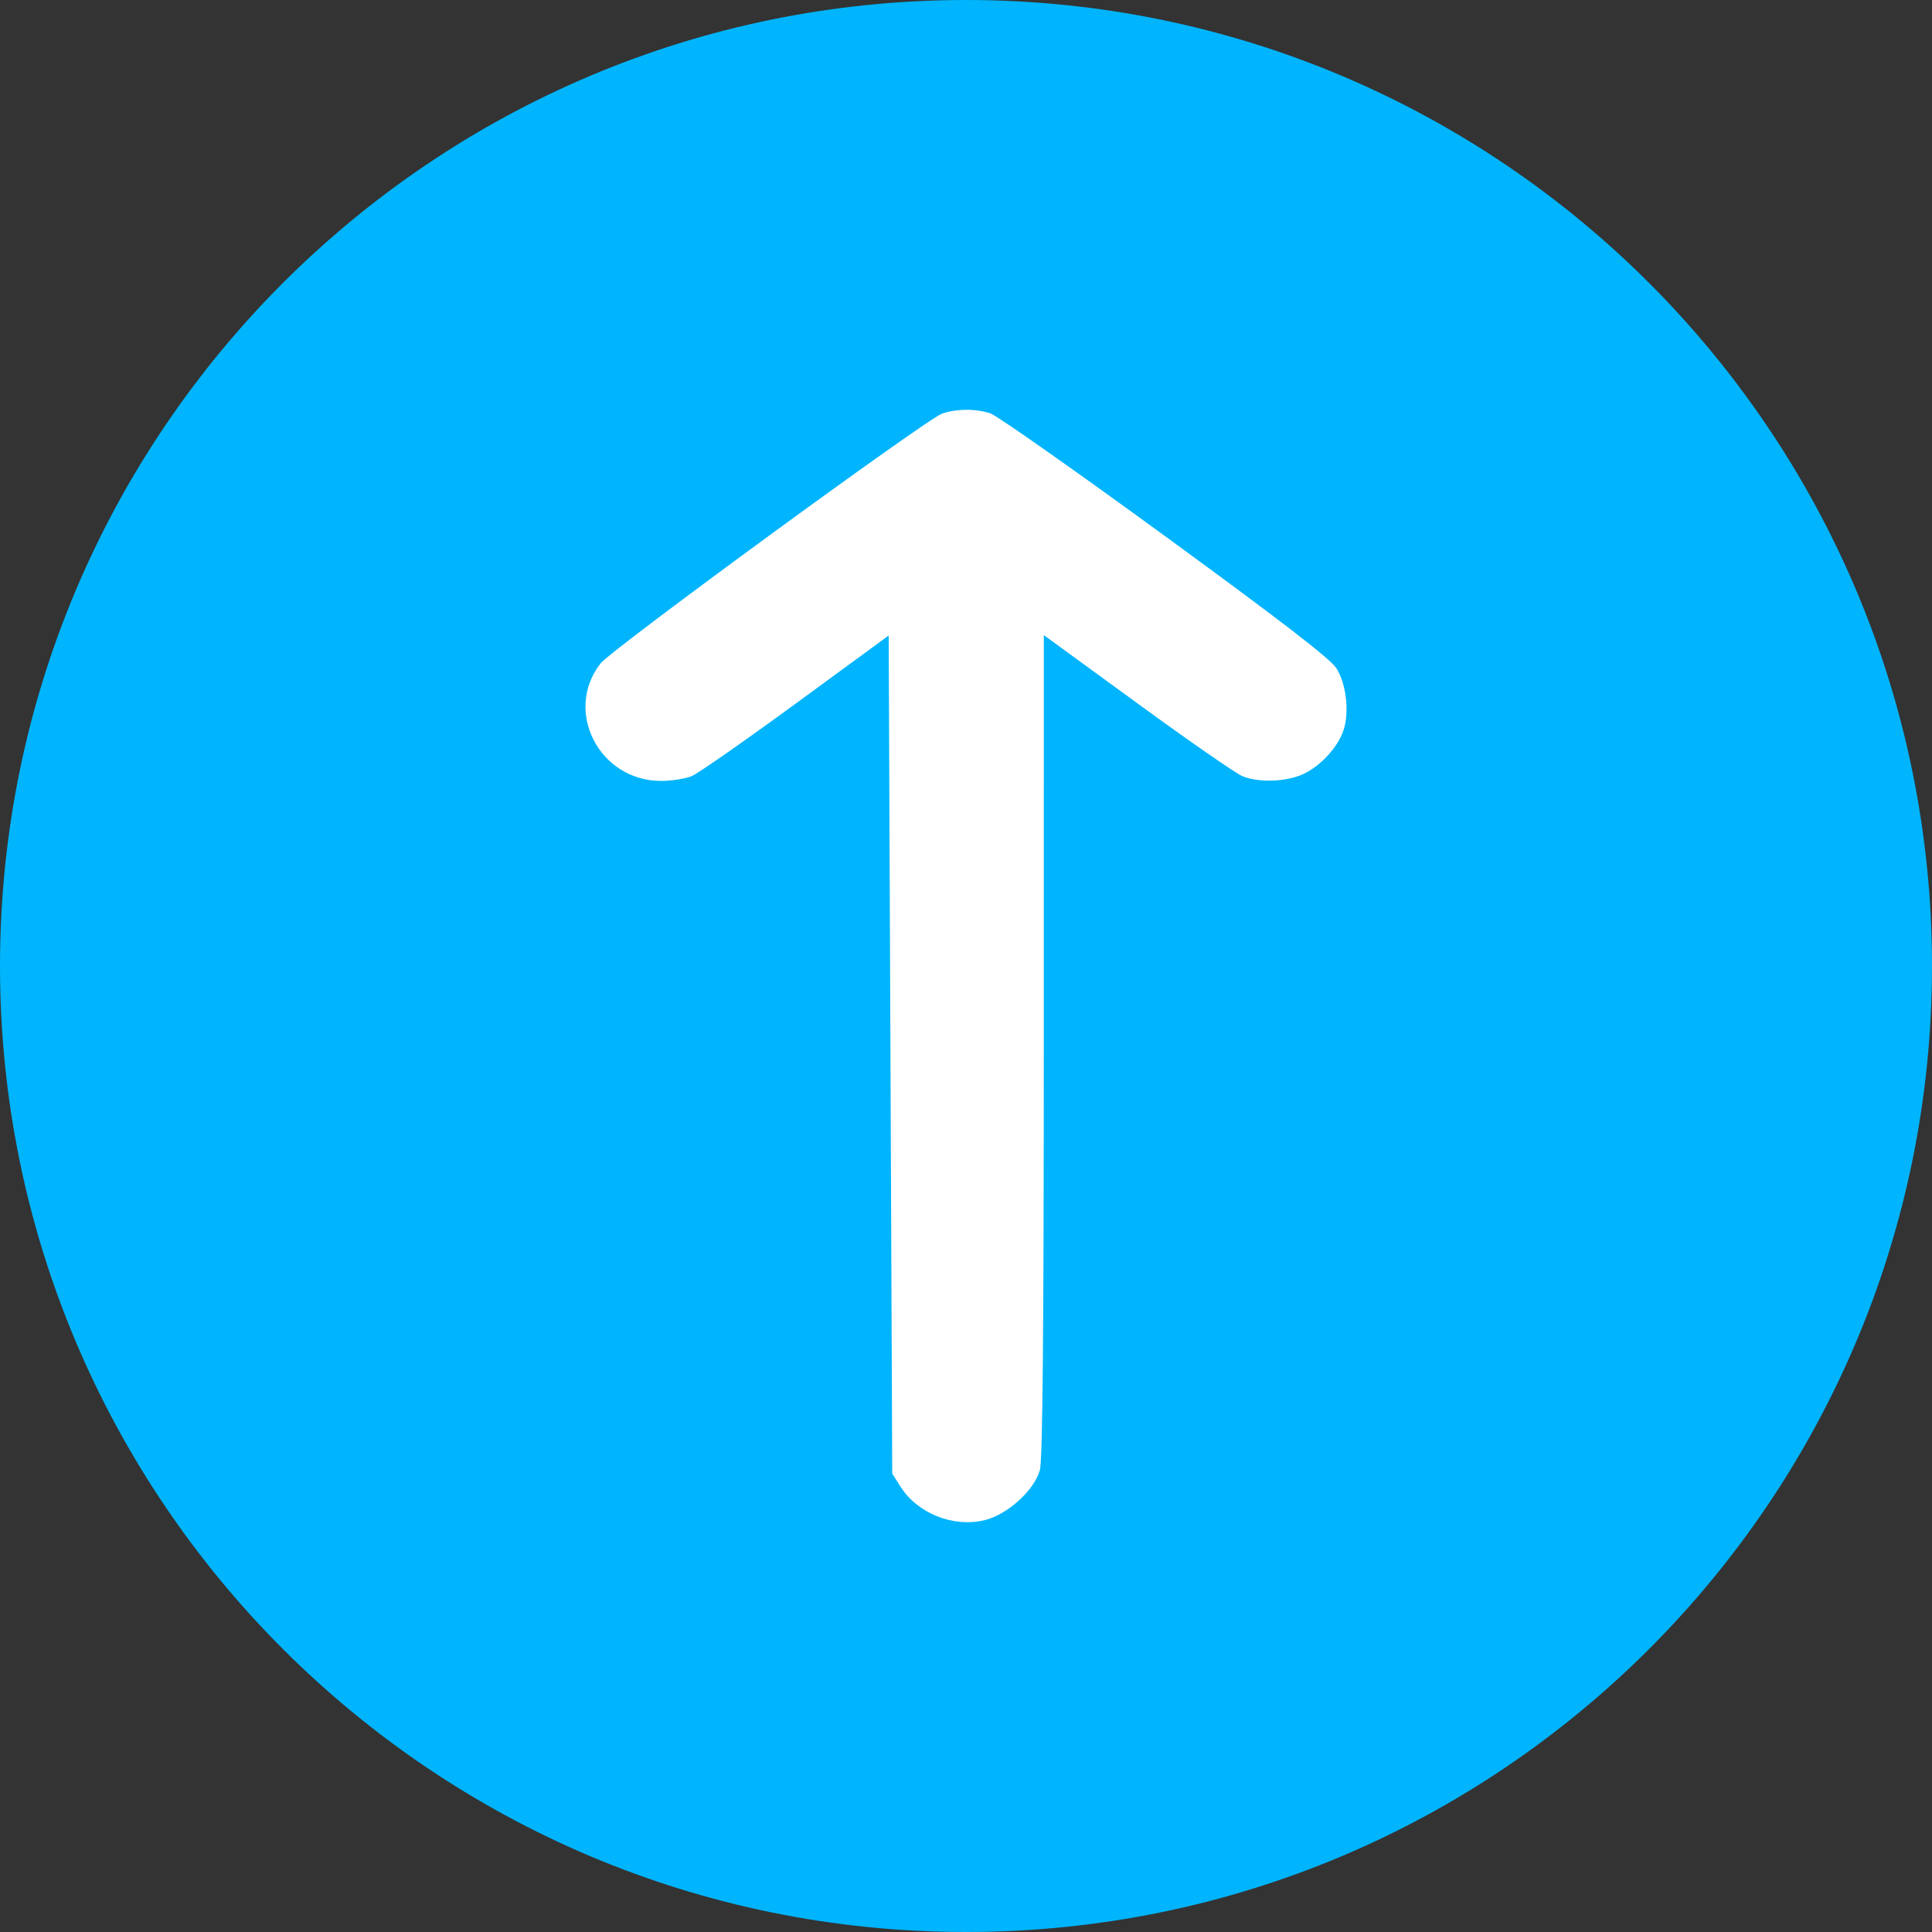 <?xml version="1.0" encoding="UTF-8"?> <svg xmlns="http://www.w3.org/2000/svg" width="80" height="80" viewBox="0 0 80 80" fill="none"><rect x="0" y="0" width="80" height="80" fill="#333333" stroke="none"/> <path d="M80 40C80 62.091 62.091 80 40 80C17.909 80 0 62.091 0 40C0 17.909 17.909 0 40 0C62.091 0 80 17.909 80 40Z" fill="#00B5FD"></path> <path fill-rule="evenodd" clip-rule="evenodd" d="M39.013 17.125C38.38 17.339 25.313 26.897 24.866 27.472C23.328 29.45 24.816 32.336 27.374 32.336C27.811 32.336 28.382 32.246 28.643 32.137C28.904 32.027 30.846 30.673 32.958 29.127L36.798 26.316L36.946 61.02L37.296 61.569C37.996 62.666 39.462 63.253 40.75 62.952C41.7 62.73 42.821 61.722 43.059 60.876C43.172 60.475 43.221 55.162 43.221 43.3L43.222 26.298L47.095 29.122C49.224 30.675 51.183 32.034 51.447 32.141C52.113 32.412 53.227 32.379 53.931 32.068C54.653 31.748 55.387 30.962 55.629 30.247C55.883 29.497 55.749 28.32 55.336 27.669C55.09 27.282 53.064 25.72 48.252 22.207C44.545 19.502 41.289 17.213 41.016 17.12C40.42 16.918 39.618 16.92 39.013 17.125Z" fill="white"></path> </svg> 